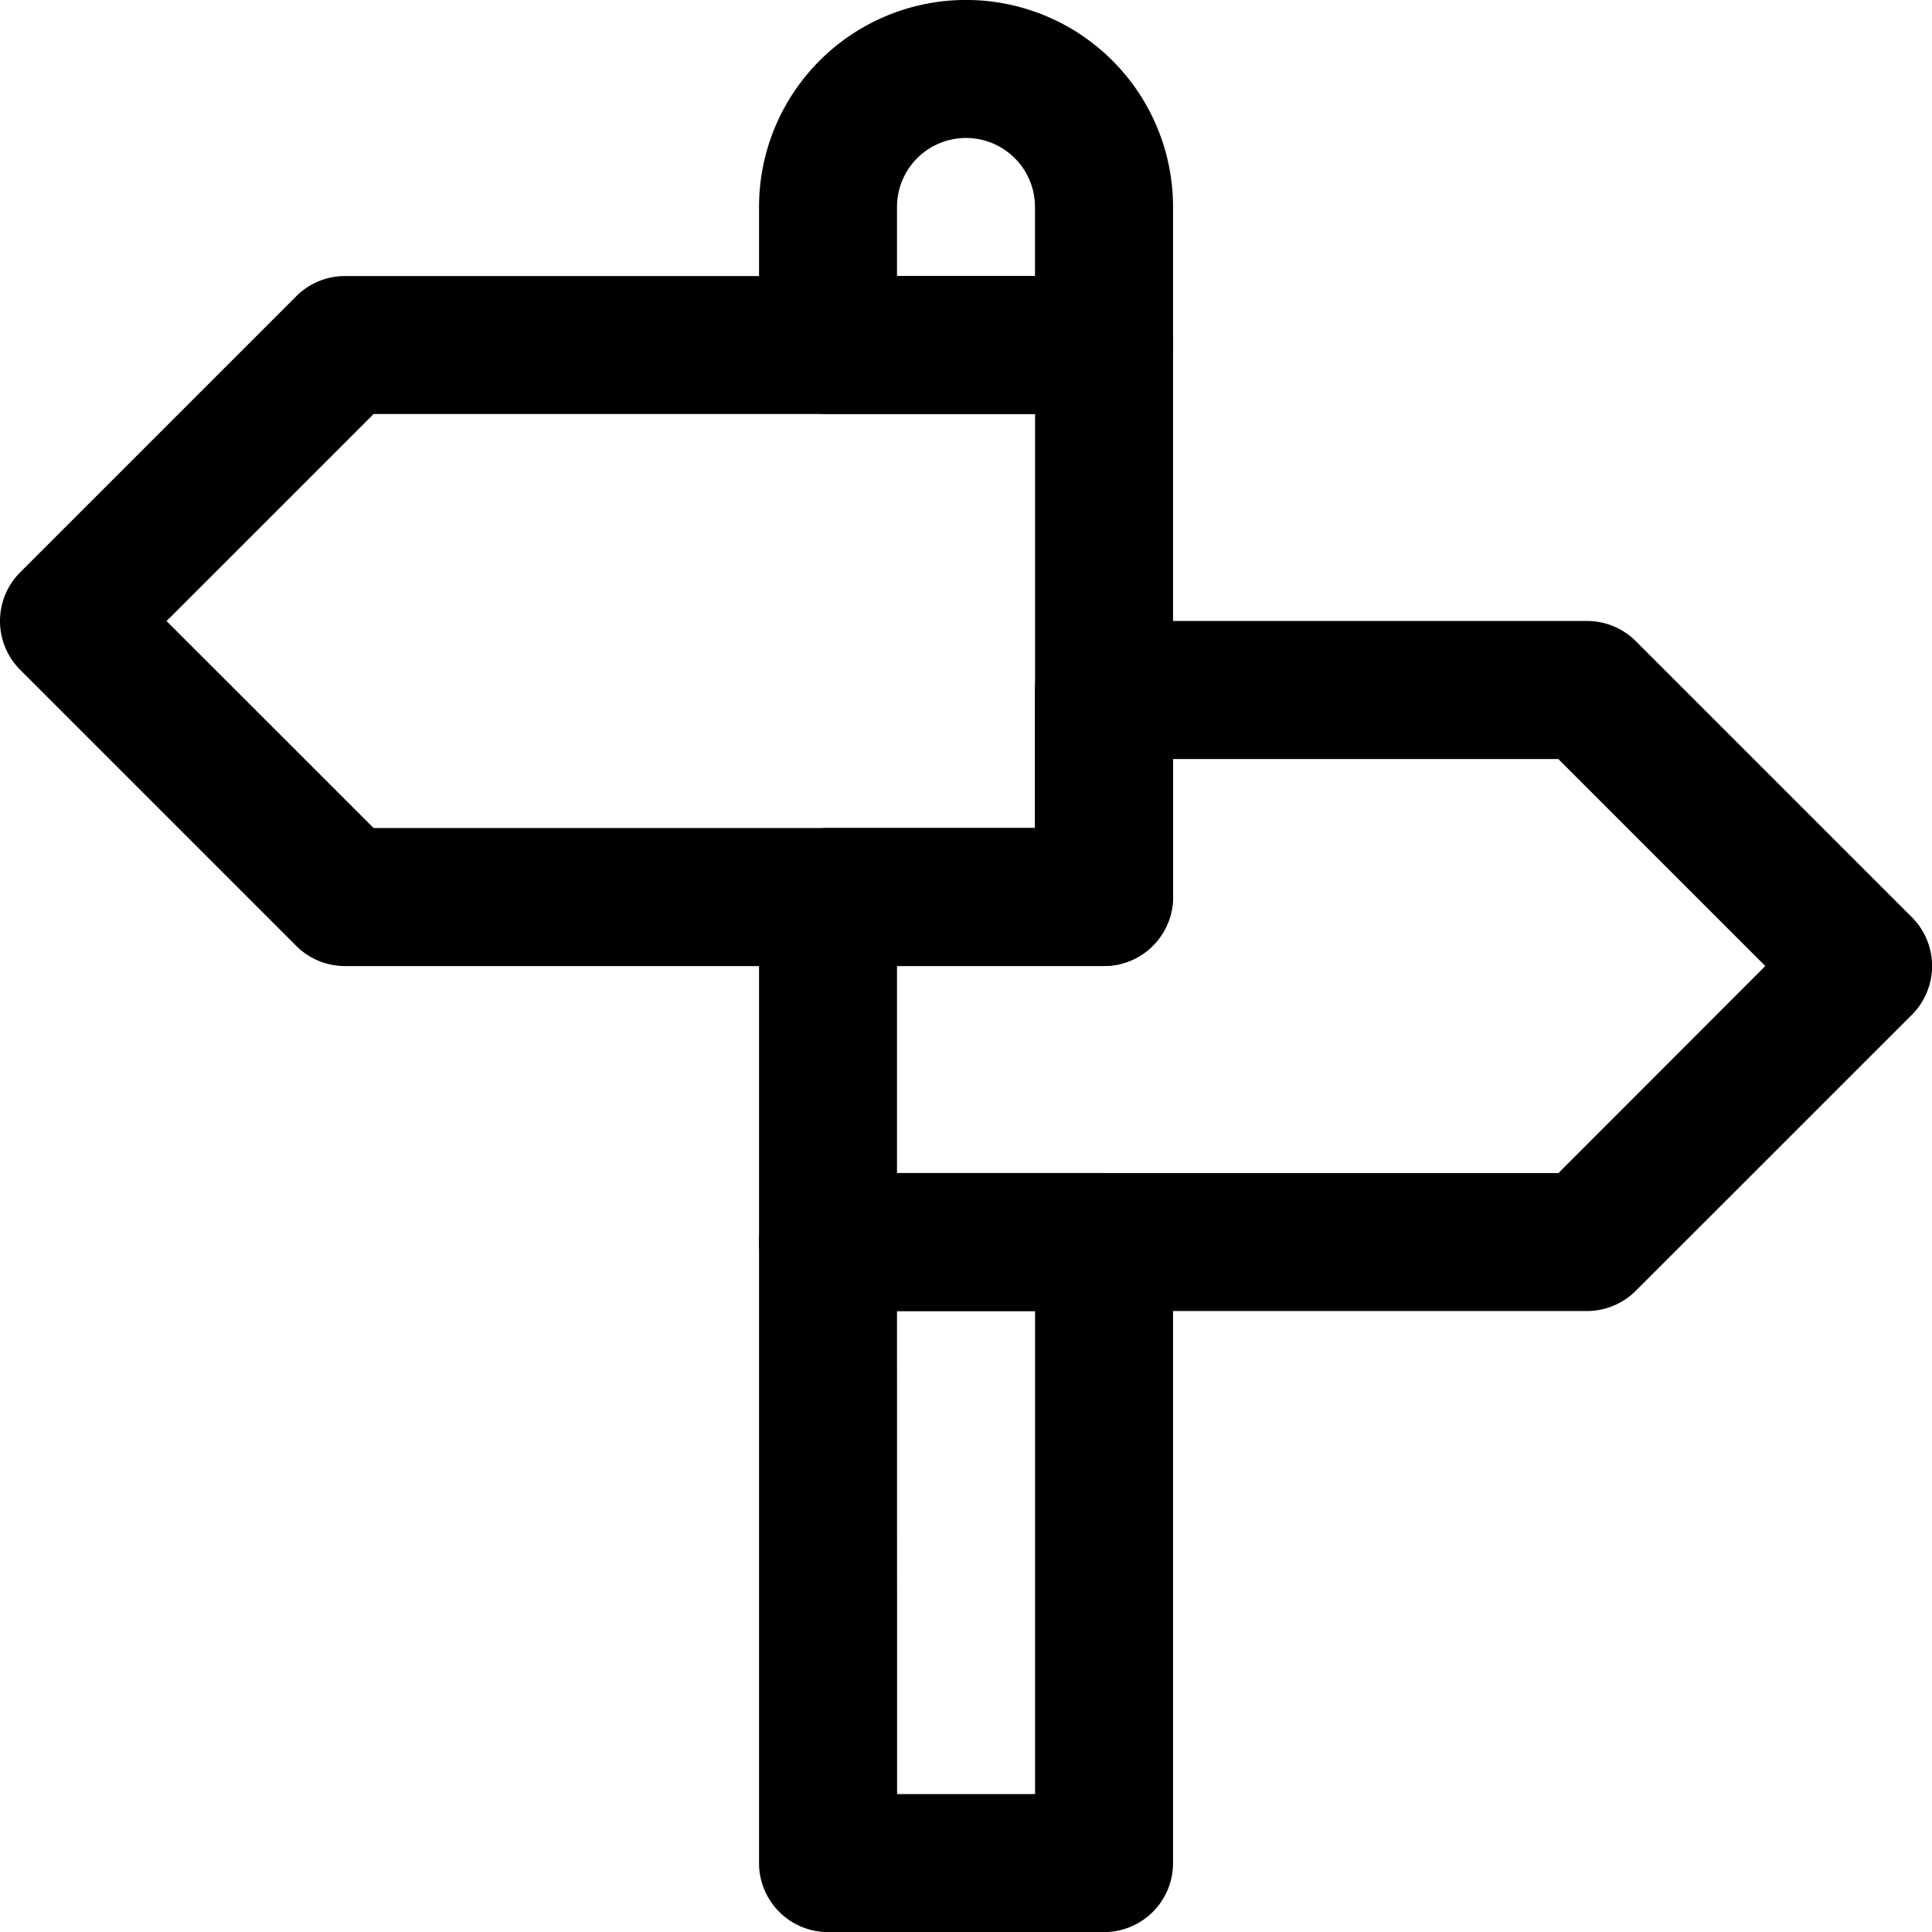 <svg xmlns="http://www.w3.org/2000/svg" width="24" height="24" viewBox="0 0 24 24">
  <g id="direction-stroke-av-icon" transform="translate(-2 -2)">
    <path id="Path_154063" data-name="Path 154063" d="M17.286,7.143H13.857A.857.857,0,0,1,13,6.286V4.571a2.571,2.571,0,0,1,5.143,0V6.286A.857.857,0,0,1,17.286,7.143ZM14.714,5.429h1.714V4.571a.857.857,0,1,0-1.714,0Z" transform="translate(-1.571)"/>
    <path id="Path_154064" data-name="Path 154064" d="M17.286,28.429H13.857A.857.857,0,0,1,13,27.572V19.857A.857.857,0,0,1,13.857,19h3.429a.857.857,0,0,1,.857.857v7.714A.857.857,0,0,1,17.286,28.429Zm-2.571-1.714h1.714v-6H14.714Z" transform="translate(-1.571 -2.428)"/>
    <path id="Path_154065" data-name="Path 154065" d="M23.286,19.572H13.857A.857.857,0,0,1,13,18.714V14.429a.857.857,0,0,1,.857-.857h2.571V11.857A.857.857,0,0,1,17.286,11h6a.857.857,0,0,1,.606.251l3.429,3.429a.857.857,0,0,1,0,1.212L23.892,19.32A.857.857,0,0,1,23.286,19.572Zm-8.572-1.714h8.217L25.5,15.286l-2.571-2.571H18.143v1.714a.857.857,0,0,1-.857.857H14.714Z" transform="translate(-1.571 -1.286)"/>
    <path id="Path_154066" data-name="Path 154066" d="M15.715,14.572H6.286a.857.857,0,0,1-.606-.251L2.251,10.892a.857.857,0,0,1,0-1.212L5.68,6.251A.857.857,0,0,1,6.286,6h9.429a.857.857,0,0,1,.857.857v6.857a.857.857,0,0,1-.857.857ZM6.641,12.857h8.217V7.714H6.641L4.069,10.286Z" transform="translate(0 -0.571)"/>
  </g>
</svg>
